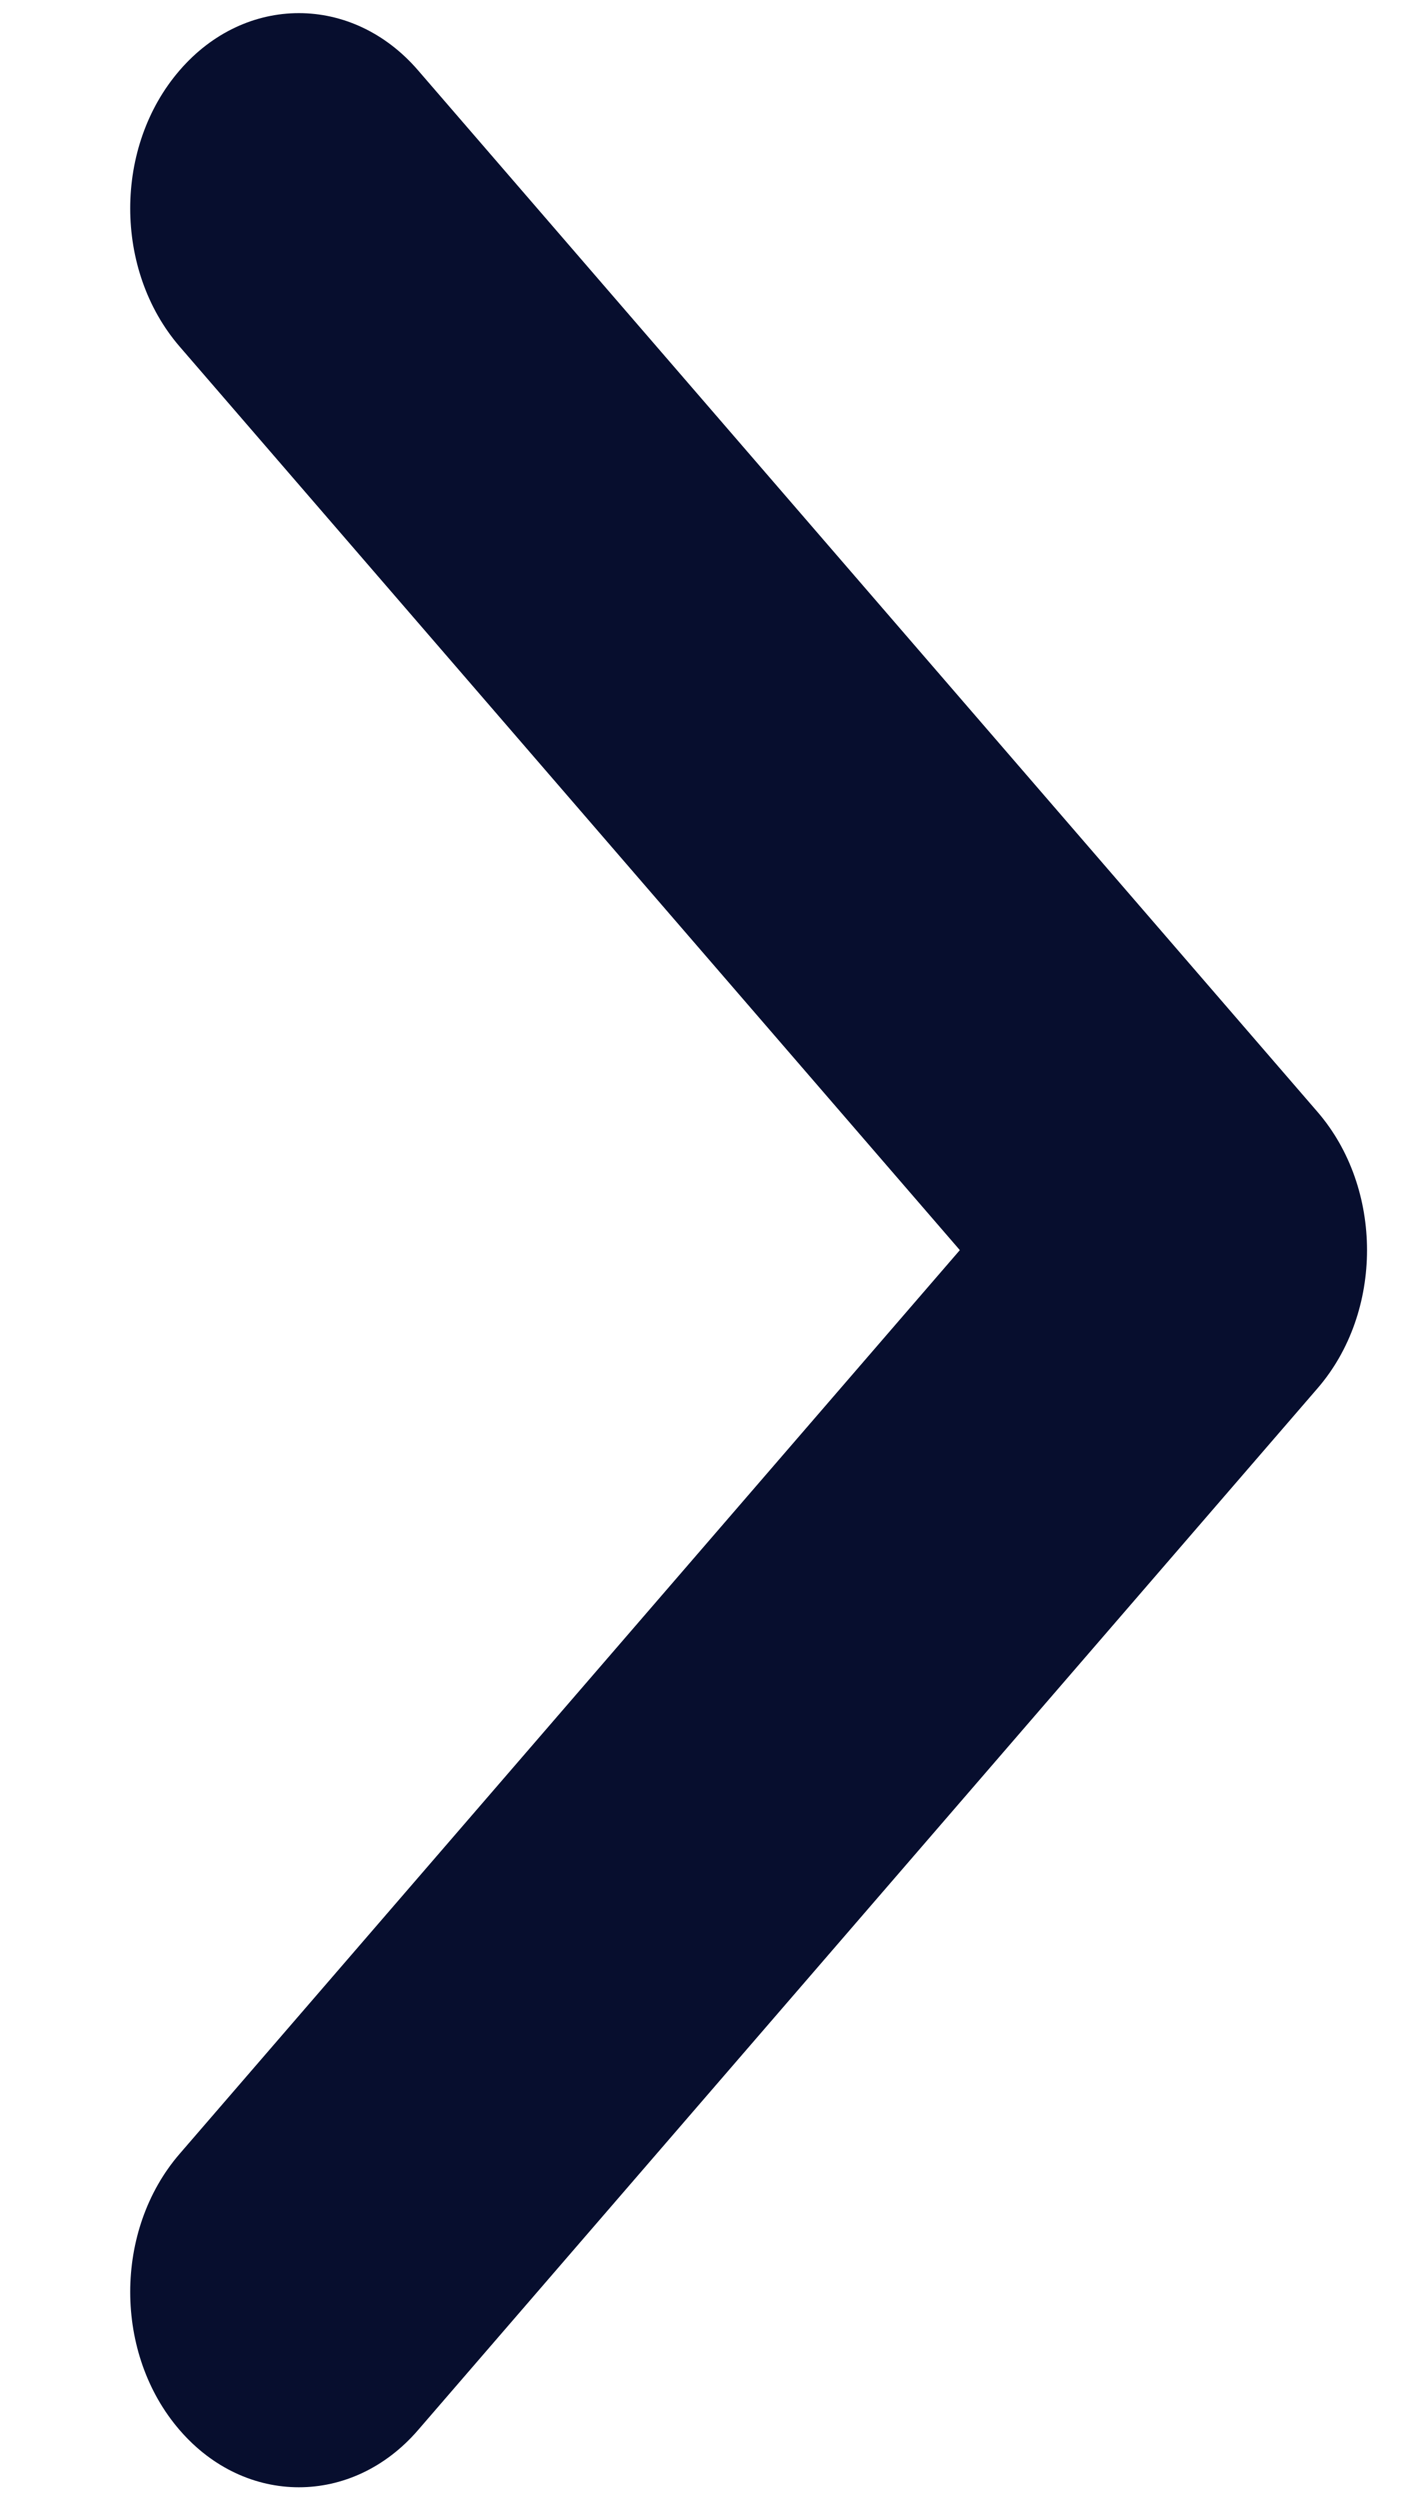 <svg width="9" height="16" viewBox="0 0 9 16" fill="none" xmlns="http://www.w3.org/2000/svg">
<path fill-rule="evenodd" clip-rule="evenodd" d="M1.15 0.45C1.571 -0.038 2.255 -0.038 2.676 0.45L8.434 7.116C8.856 7.605 8.856 8.396 8.434 8.884L2.676 15.551C2.255 16.039 1.571 16.039 1.15 15.551C0.728 15.063 0.728 14.271 1.15 13.783L6.144 8L1.15 2.218C0.728 1.729 0.728 0.938 1.15 0.45Z" fill="#070E2E"/>
</svg>
